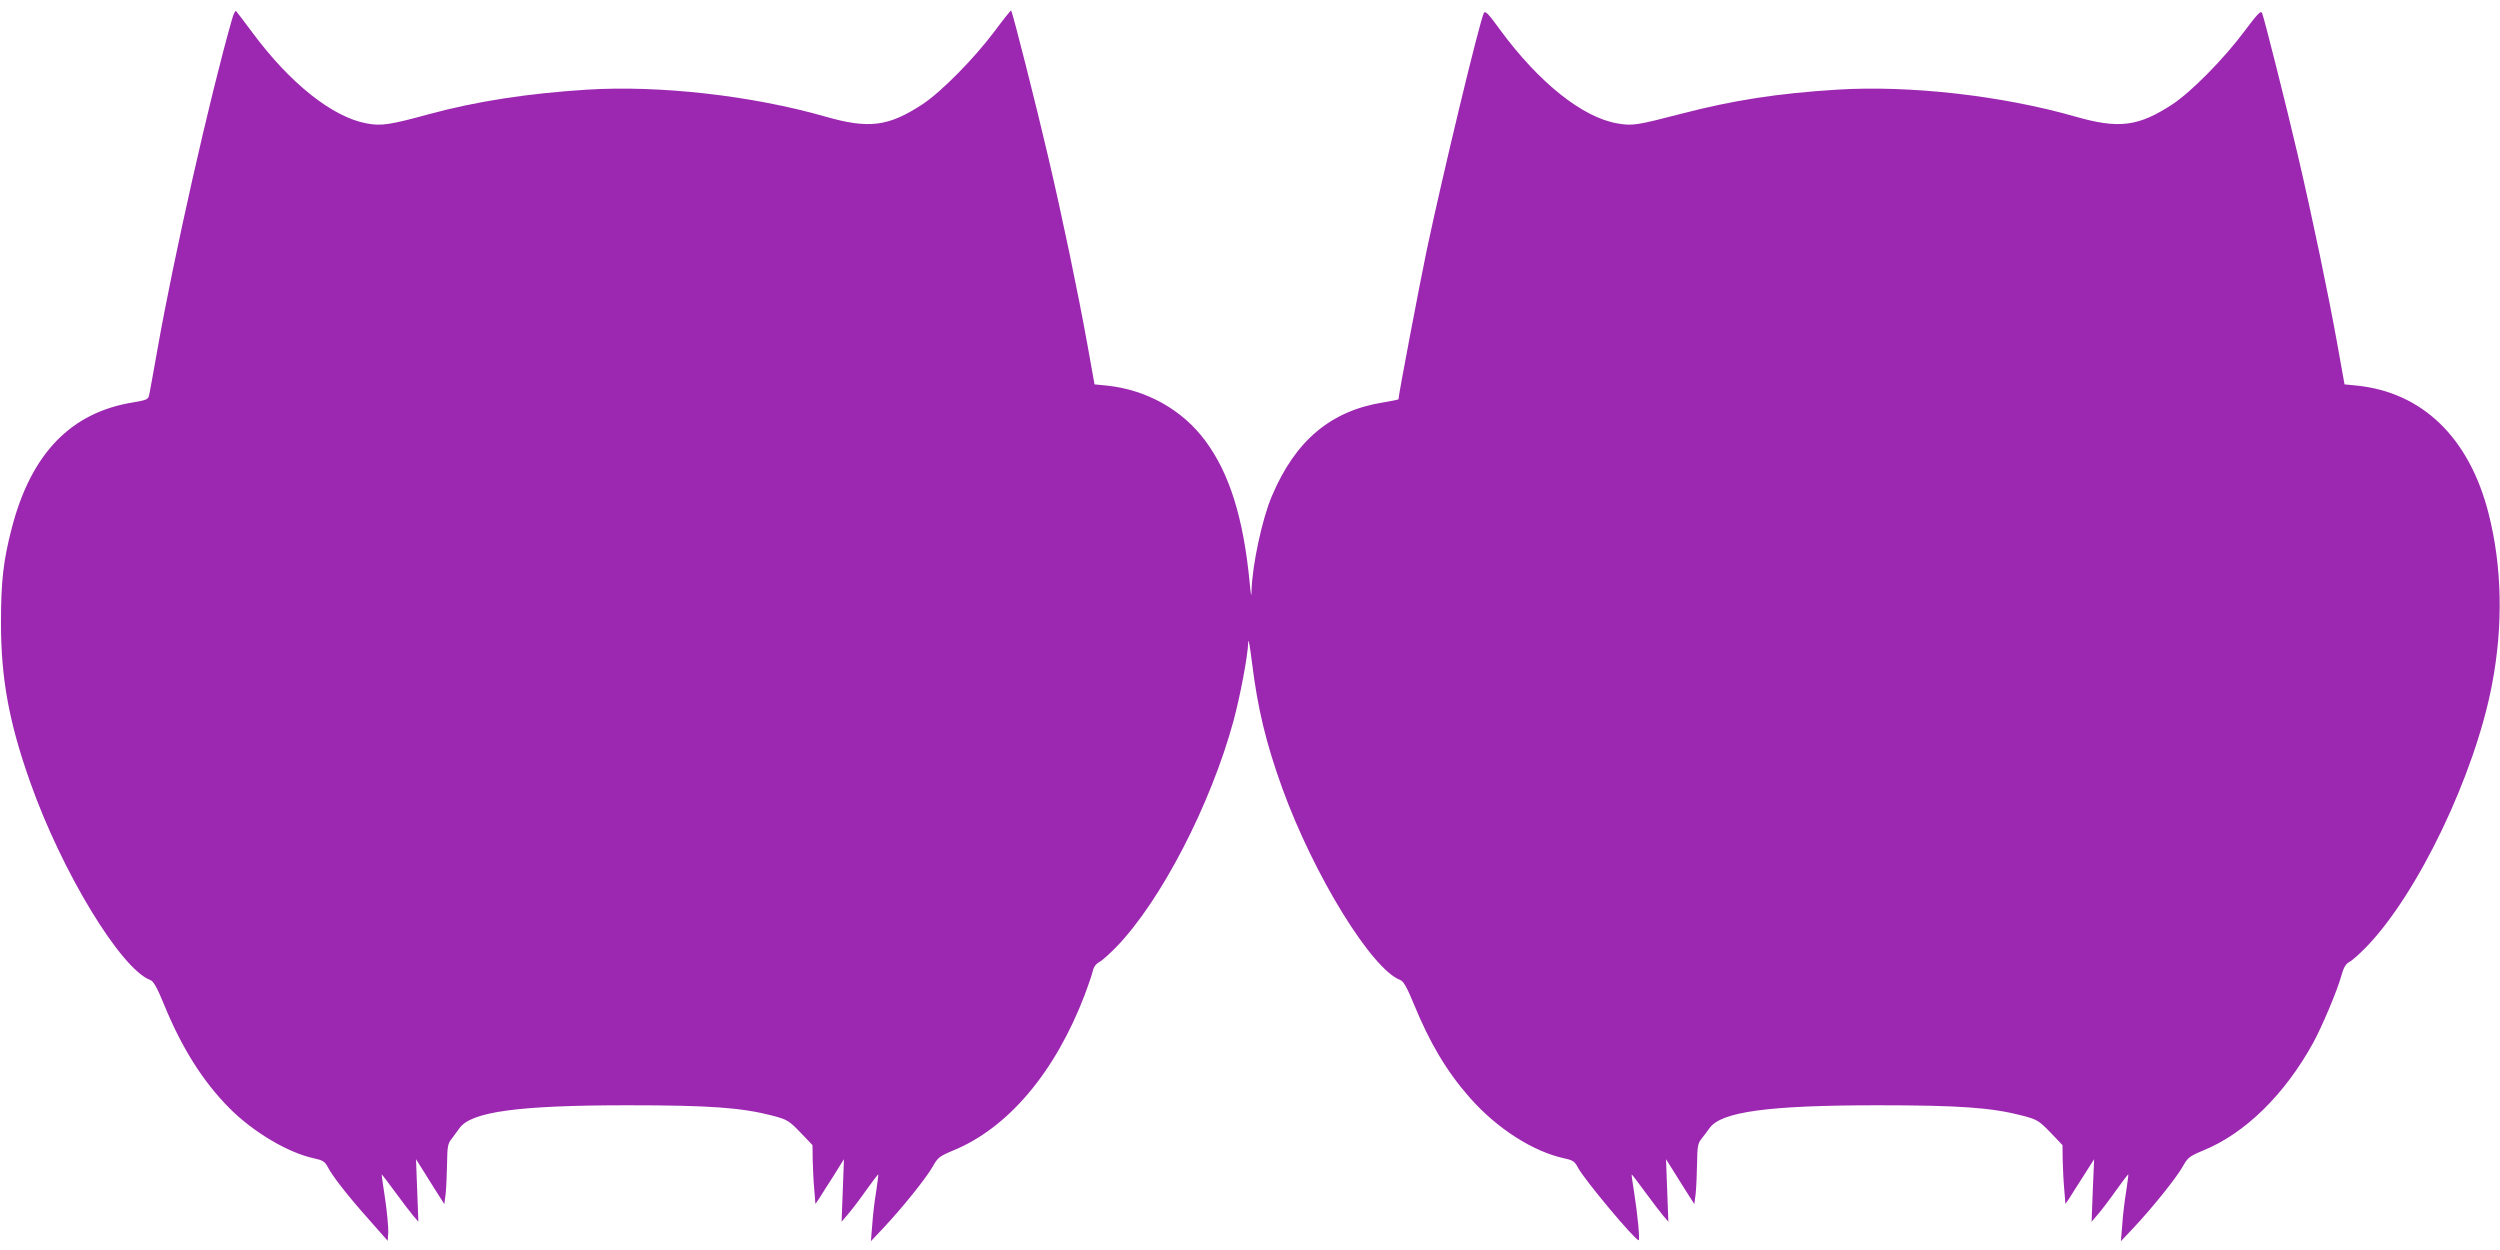 <?xml version="1.0" standalone="no"?>
<!DOCTYPE svg PUBLIC "-//W3C//DTD SVG 20010904//EN"
 "http://www.w3.org/TR/2001/REC-SVG-20010904/DTD/svg10.dtd">
<svg version="1.0" xmlns="http://www.w3.org/2000/svg"
 width="1280pt" height="640pt" viewBox="0 0 1280 640"
 preserveAspectRatio="xMidYMid meet">
<g transform="translate(0,640) scale(0.1,-0.1)"
fill="#9c27b0" stroke="none">
<path d="M1187 6298 c-112 -392 -298 -1216 -381 -1688 -20 -113 -39 -217 -42
-231 -5 -24 -11 -27 -81 -39 -320 -51 -524 -262 -623 -645 -43 -166 -55 -270
-55 -485 0 -283 41 -508 149 -813 162 -460 465 -959 616 -1015 16 -6 35 -40
69 -123 91 -223 199 -395 335 -532 122 -123 300 -229 435 -258 42 -9 54 -16
68 -42 25 -49 104 -150 211 -270 l97 -110 3 44 c1 24 -6 100 -16 169 -11 69
-18 126 -18 127 1 1 32 -39 69 -90 37 -51 79 -105 93 -122 l26 -30 -6 160 -6
160 22 -35 c12 -19 45 -71 72 -115 l51 -80 7 55 c3 30 6 99 7 154 1 86 4 102
24 126 12 16 30 40 39 53 59 85 300 118 863 118 420 0 581 -12 740 -53 75 -20
84 -25 143 -86 l62 -65 1 -76 c1 -42 4 -110 8 -151 l6 -74 20 29 c10 17 43 68
73 115 l53 85 -6 -160 -6 -160 30 35 c17 19 59 74 93 122 34 48 63 86 65 85 1
-2 -4 -41 -11 -87 -8 -47 -17 -123 -20 -170 l-7 -85 66 70 c94 100 218 254
251 313 25 45 34 52 103 81 282 115 523 400 675 798 18 48 37 103 41 121 4 20
16 37 33 46 15 8 54 43 88 78 228 236 482 727 599 1155 36 134 74 336 76 406
1 23 9 -24 19 -104 29 -236 72 -414 155 -644 162 -447 459 -929 605 -983 16
-6 35 -40 69 -123 82 -200 168 -345 288 -481 139 -157 322 -274 483 -309 43
-9 53 -16 69 -47 32 -61 292 -372 311 -372 7 0 -5 130 -24 250 -8 47 -13 86
-12 87 1 1 32 -39 69 -90 37 -51 79 -105 93 -122 l26 -30 -6 160 -6 160 22
-35 c12 -19 45 -71 72 -115 l51 -80 7 55 c3 30 6 99 7 154 1 86 4 102 23 126
13 16 31 40 40 53 59 85 300 118 863 118 420 0 581 -12 740 -53 75 -20 84 -25
143 -86 l62 -65 1 -76 c1 -42 4 -110 8 -151 l6 -74 20 29 c10 17 43 68 73 115
l54 85 -7 -160 -6 -160 30 35 c17 19 59 74 93 122 34 48 63 86 65 85 1 -2 -4
-41 -11 -87 -8 -47 -17 -123 -20 -170 l-7 -85 66 70 c94 100 218 254 251 313
25 45 34 52 103 81 215 87 418 286 564 551 47 86 123 267 144 342 12 44 23 63
42 73 14 7 53 42 87 77 264 273 555 881 643 1343 58 302 52 604 -18 878 -99
387 -339 619 -676 653 l-61 6 -38 212 c-47 260 -127 644 -201 961 -59 253
-171 697 -183 728 -6 15 -24 -4 -92 -95 -103 -138 -270 -308 -367 -372 -174
-114 -274 -127 -497 -63 -377 108 -850 161 -1220 138 -304 -19 -531 -54 -796
-123 -231 -60 -252 -63 -328 -50 -179 30 -403 209 -602 480 -60 83 -76 99 -83
85 -26 -61 -209 -821 -292 -1213 -34 -162 -145 -745 -145 -765 0 -1 -34 -8
-76 -15 -271 -43 -452 -196 -572 -480 -50 -117 -100 -352 -104 -482 -1 -41 -3
-31 -10 42 -32 329 -103 556 -226 722 -118 160 -302 263 -507 284 l-61 6 -38
212 c-47 260 -127 645 -200 956 -57 246 -182 740 -189 746 -2 2 -41 -47 -87
-109 -103 -137 -270 -307 -367 -371 -174 -114 -274 -127 -497 -63 -377 108
-850 161 -1220 138 -303 -19 -569 -60 -811 -126 -198 -54 -243 -61 -317 -47
-176 32 -394 206 -587 467 -41 55 -78 104 -82 108 -4 5 -14 -15 -22 -45z"/>
</g>
</svg>
